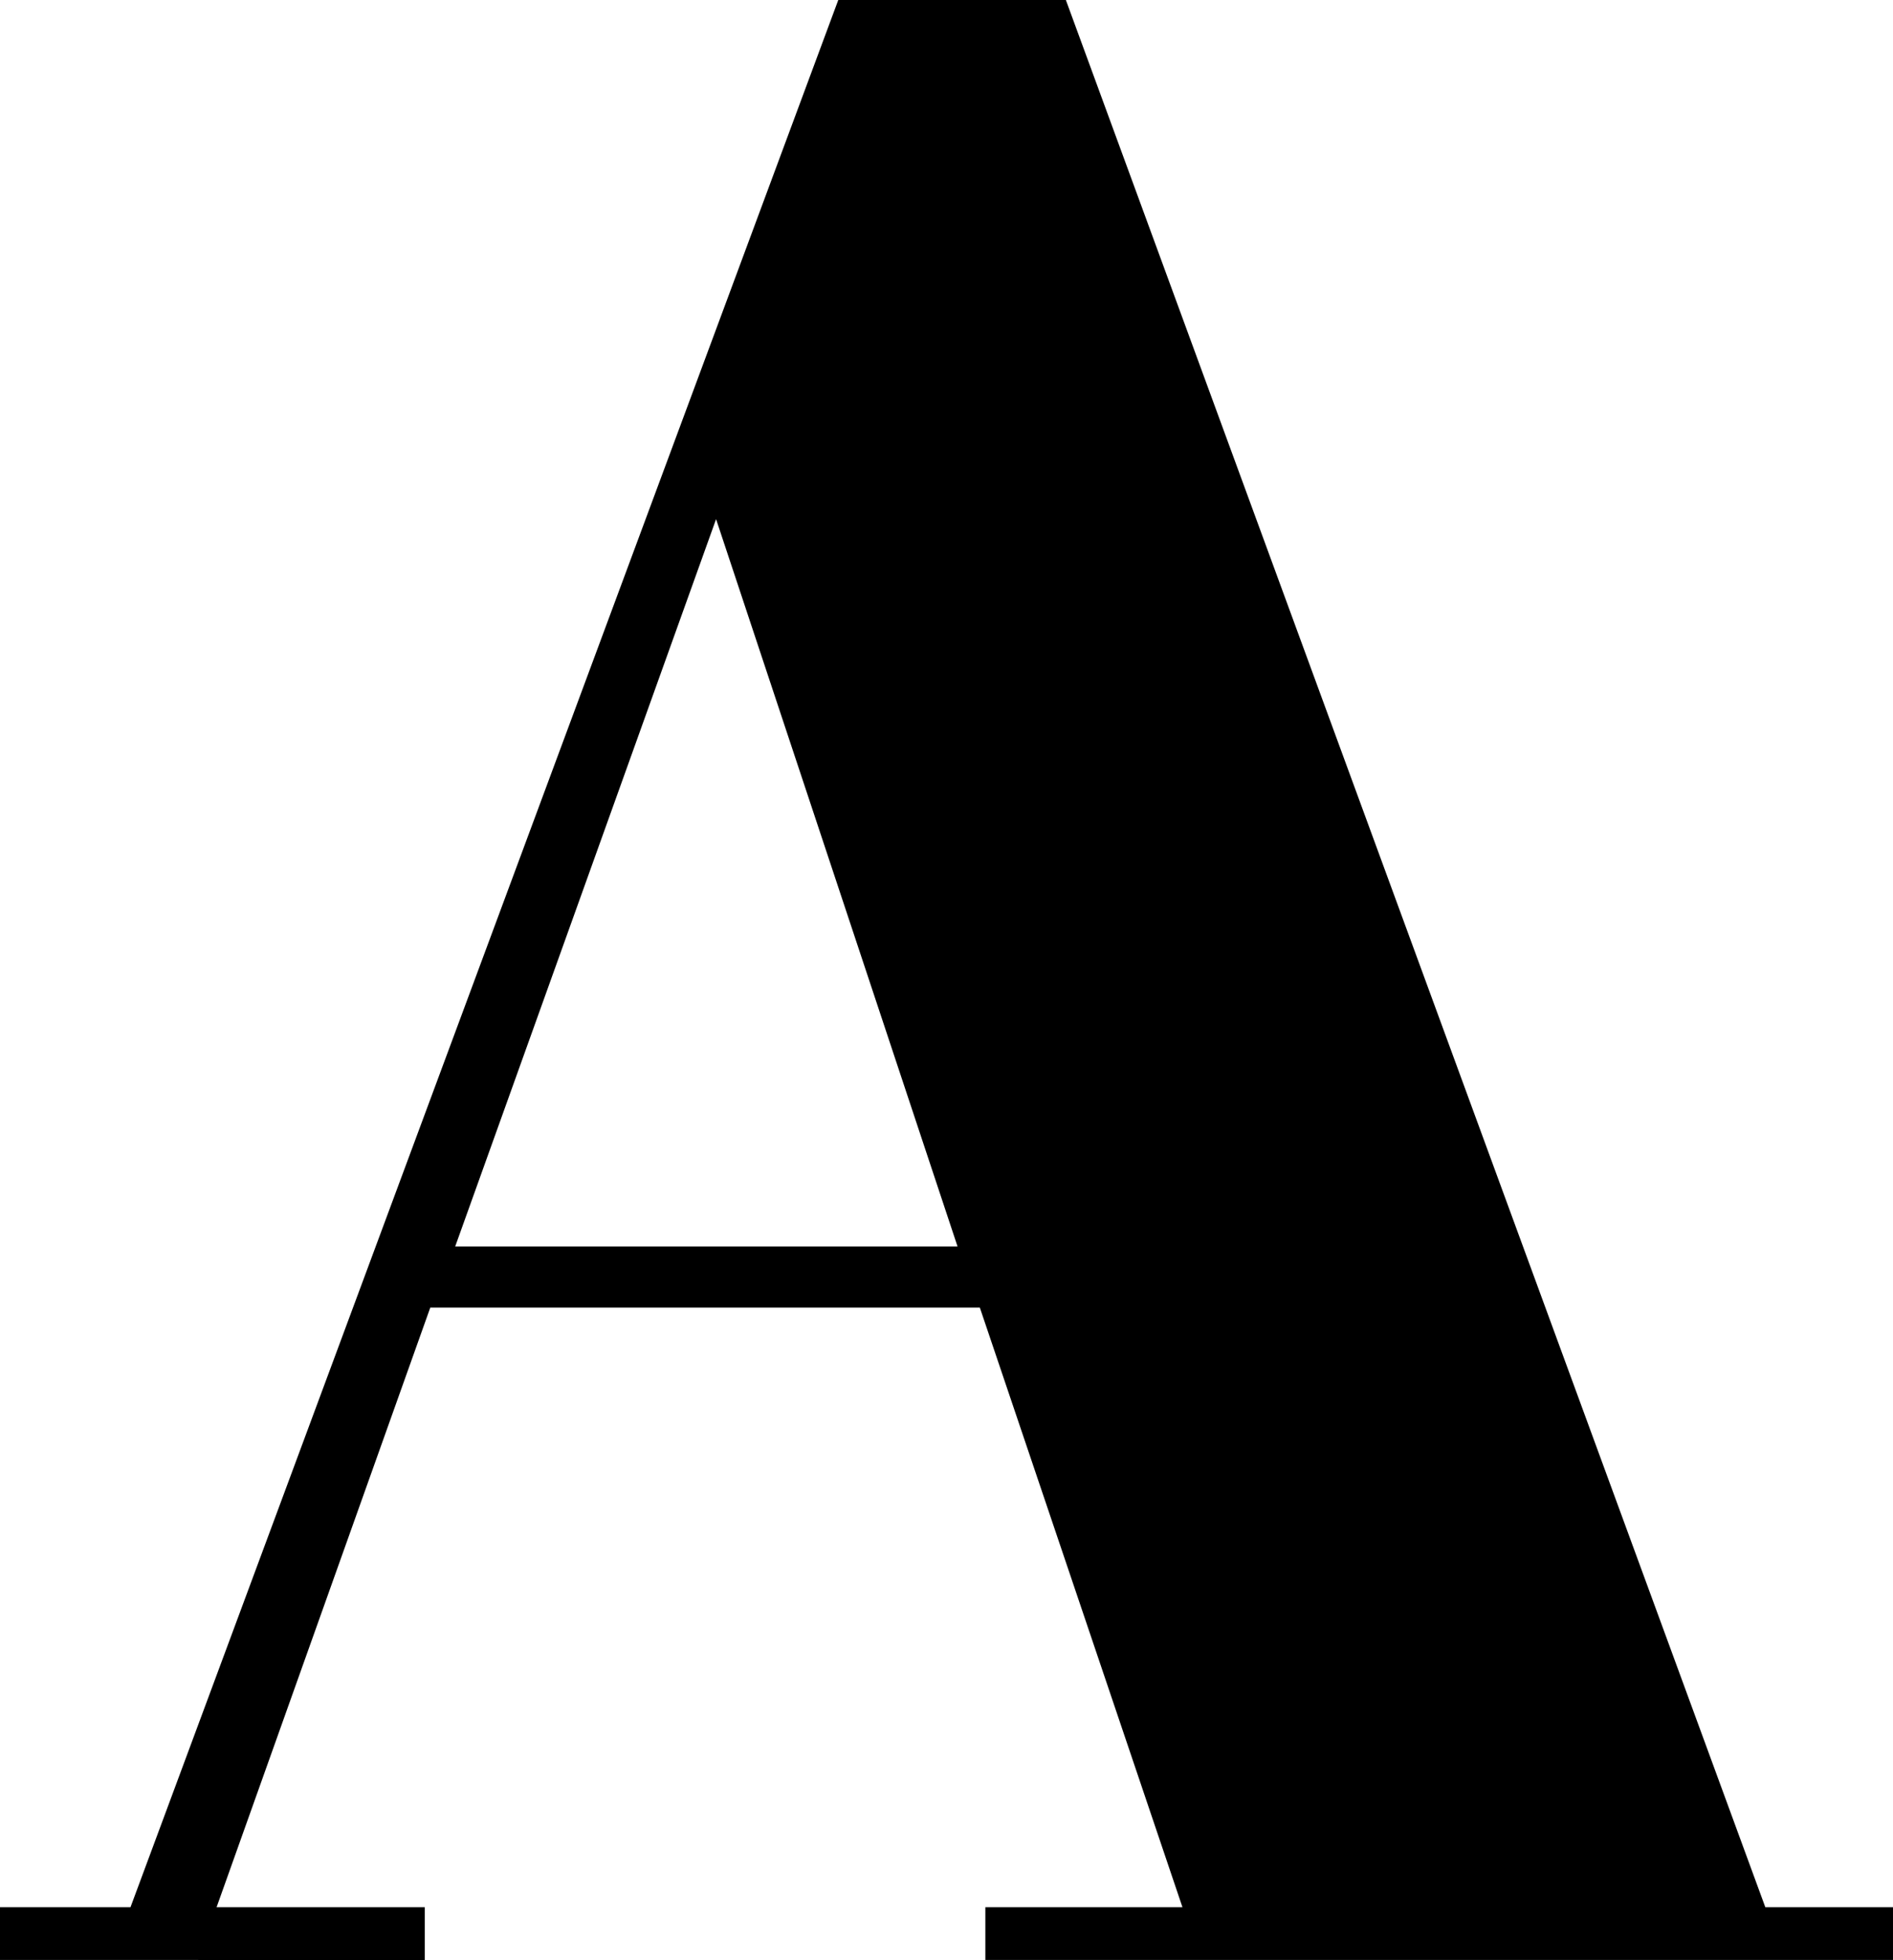 <?xml version="1.0" encoding="UTF-8"?>
<svg id="katman_1" xmlns="http://www.w3.org/2000/svg" version="1.1" viewBox="0 0 283.63 293.61">
  <!-- Generator: Adobe Illustrator 29.6.1, SVG Export Plug-In . SVG Version: 2.1.1 Build 9)  -->
  <path d="M146.81,195.88h-82.34l-32.02,89.83h31.19v7.9H0v-7.9h19.55L125.6,0h34.1l104.8,285.71h19.13v7.9h-135.99v-7.9h29.53l-30.36-89.83ZM68.2,186.73h75.27l-36.18-108.96-39.09,108.96Z"/>
</svg>